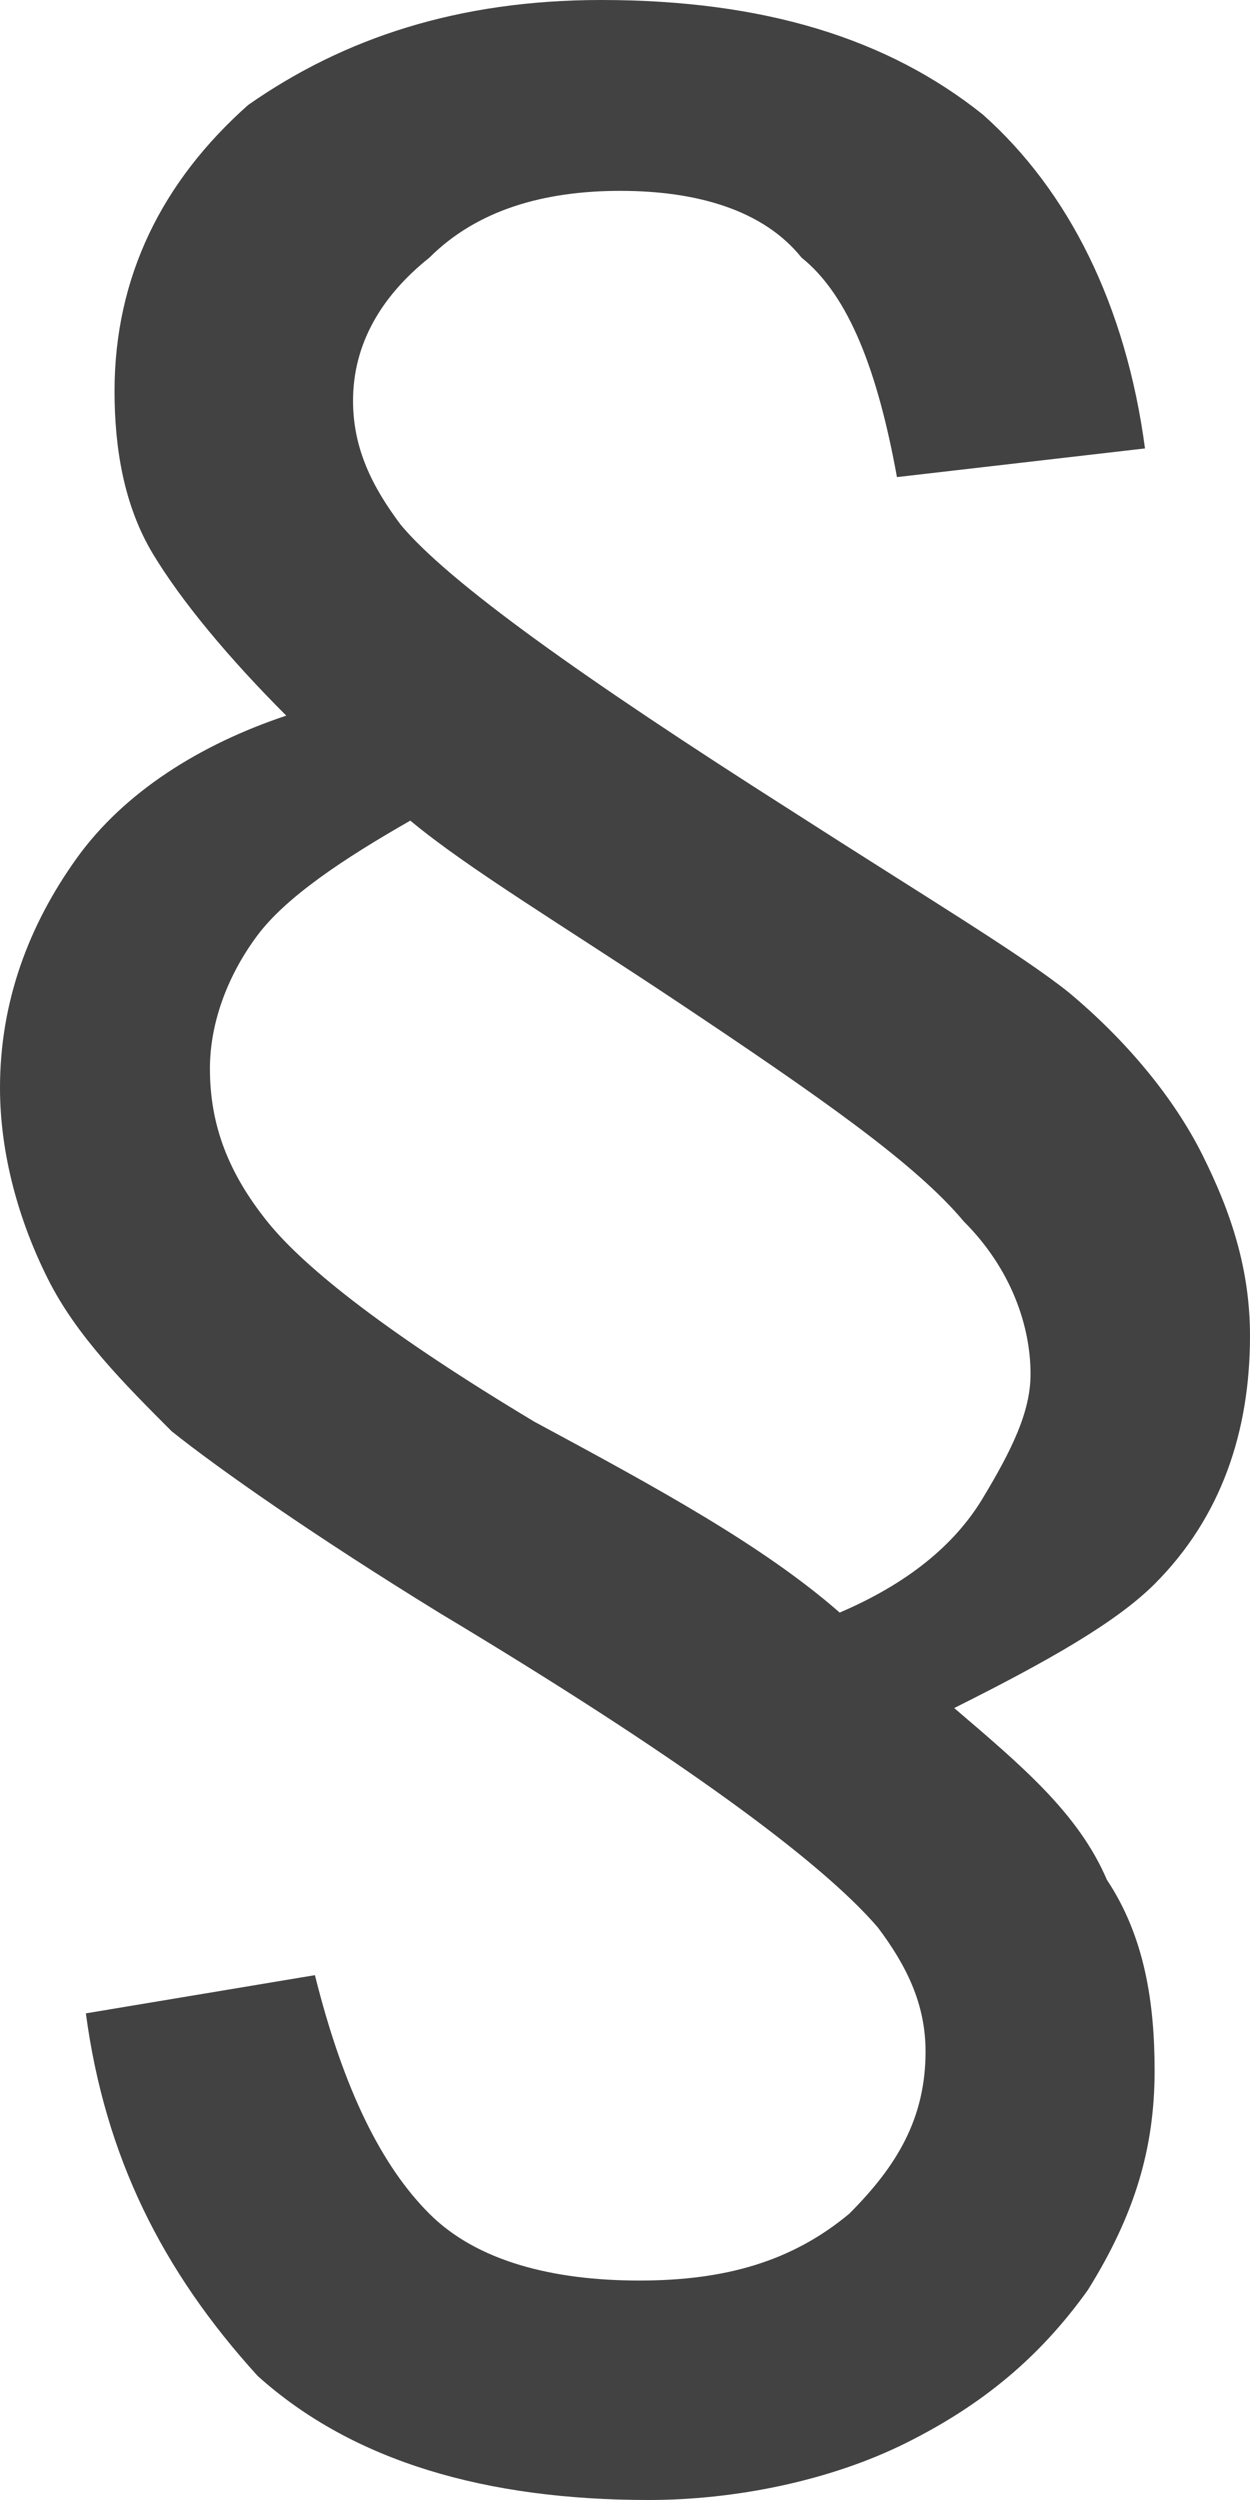 <?xml version="1.0" encoding="UTF-8" standalone="no"?>
<svg width="32px" height="64px" viewBox="0 0 16 32" version="1.1" xmlns="http://www.w3.org/2000/svg" xmlns:xlink="http://www.w3.org/1999/xlink">
    <!-- Generator: Sketch 50.2 (55047) - http://www.bohemiancoding.com/sketch -->
    <title>path-1</title>
    <desc>Created with Sketch.</desc>
    <defs></defs>
    <g id="Page-1" stroke="none" stroke-width="1" fill="none" fill-rule="evenodd">
        <path d="M16,17.099 C16,16.244 15.756,15.511 15.389,14.779 C15.023,14.046 14.412,13.313 13.679,12.702 C13.069,12.214 11.847,11.481 10.137,10.382 C7.45,8.672 5.74,7.45 5.13,6.718 C4.763,6.229 4.519,5.74 4.519,5.13 C4.519,4.397 4.885,3.786 5.496,3.298 C6.107,2.687 6.962,2.443 7.939,2.443 C8.916,2.443 9.771,2.687 10.26,3.298 C10.87,3.786 11.237,4.763 11.481,6.107 L14.656,5.74 C14.412,3.908 13.679,2.443 12.58,1.466 C11.359,0.489 9.771,0 7.695,0 C5.863,-2.71199517e-16 4.397,0.489 3.176,1.344 C2.076,2.321 1.466,3.542 1.466,5.008 C1.466,5.74 1.588,6.473 1.954,7.084 C2.321,7.695 2.931,8.427 3.664,9.16 C2.565,9.527 1.588,10.137 0.977,10.992 C0.366,11.847 0,12.824 0,13.924 C0,14.779 0.244,15.634 0.611,16.366 C0.977,17.099 1.588,17.71 2.198,18.321 C2.809,18.809 4.031,19.664 5.618,20.641 C8.672,22.473 10.504,23.817 11.237,24.672 C11.603,25.16 11.847,25.649 11.847,26.26 C11.847,27.115 11.481,27.725 10.87,28.336 C10.137,28.947 9.282,29.191 8.183,29.191 C7.084,29.191 6.107,28.947 5.496,28.336 C4.885,27.725 4.397,26.748 4.031,25.282 L1.099,25.771 C1.344,27.603 2.076,29.069 3.298,30.412 C4.519,31.511 6.229,32 8.305,32 C9.405,32 10.626,31.756 11.603,31.267 C12.58,30.779 13.313,30.168 13.924,29.313 C14.534,28.336 14.779,27.481 14.779,26.504 C14.779,25.649 14.656,24.794 14.168,24.061 C13.802,23.206 13.069,22.595 12.214,21.863 C13.435,21.252 14.29,20.763 14.779,20.275 C15.634,19.42 16,18.321 16,17.099 Z M12.58,19.176 C12.214,19.786 11.603,20.275 10.748,20.641 C9.771,19.786 8.427,19.053 6.84,18.198 C5.008,17.099 3.908,16.244 3.42,15.634 C2.931,15.023 2.687,14.412 2.687,13.679 C2.687,13.069 2.931,12.458 3.298,11.969 C3.664,11.481 4.397,10.992 5.252,10.504 C5.985,11.115 7.206,11.847 8.672,12.824 C10.504,14.046 11.725,14.901 12.336,15.634 C12.947,16.244 13.191,16.977 13.191,17.588 C13.191,18.076 12.947,18.565 12.58,19.176 Z" id="path-1" fill="#424242" fill-rule="nonzero"></path>
    </g>
</svg>